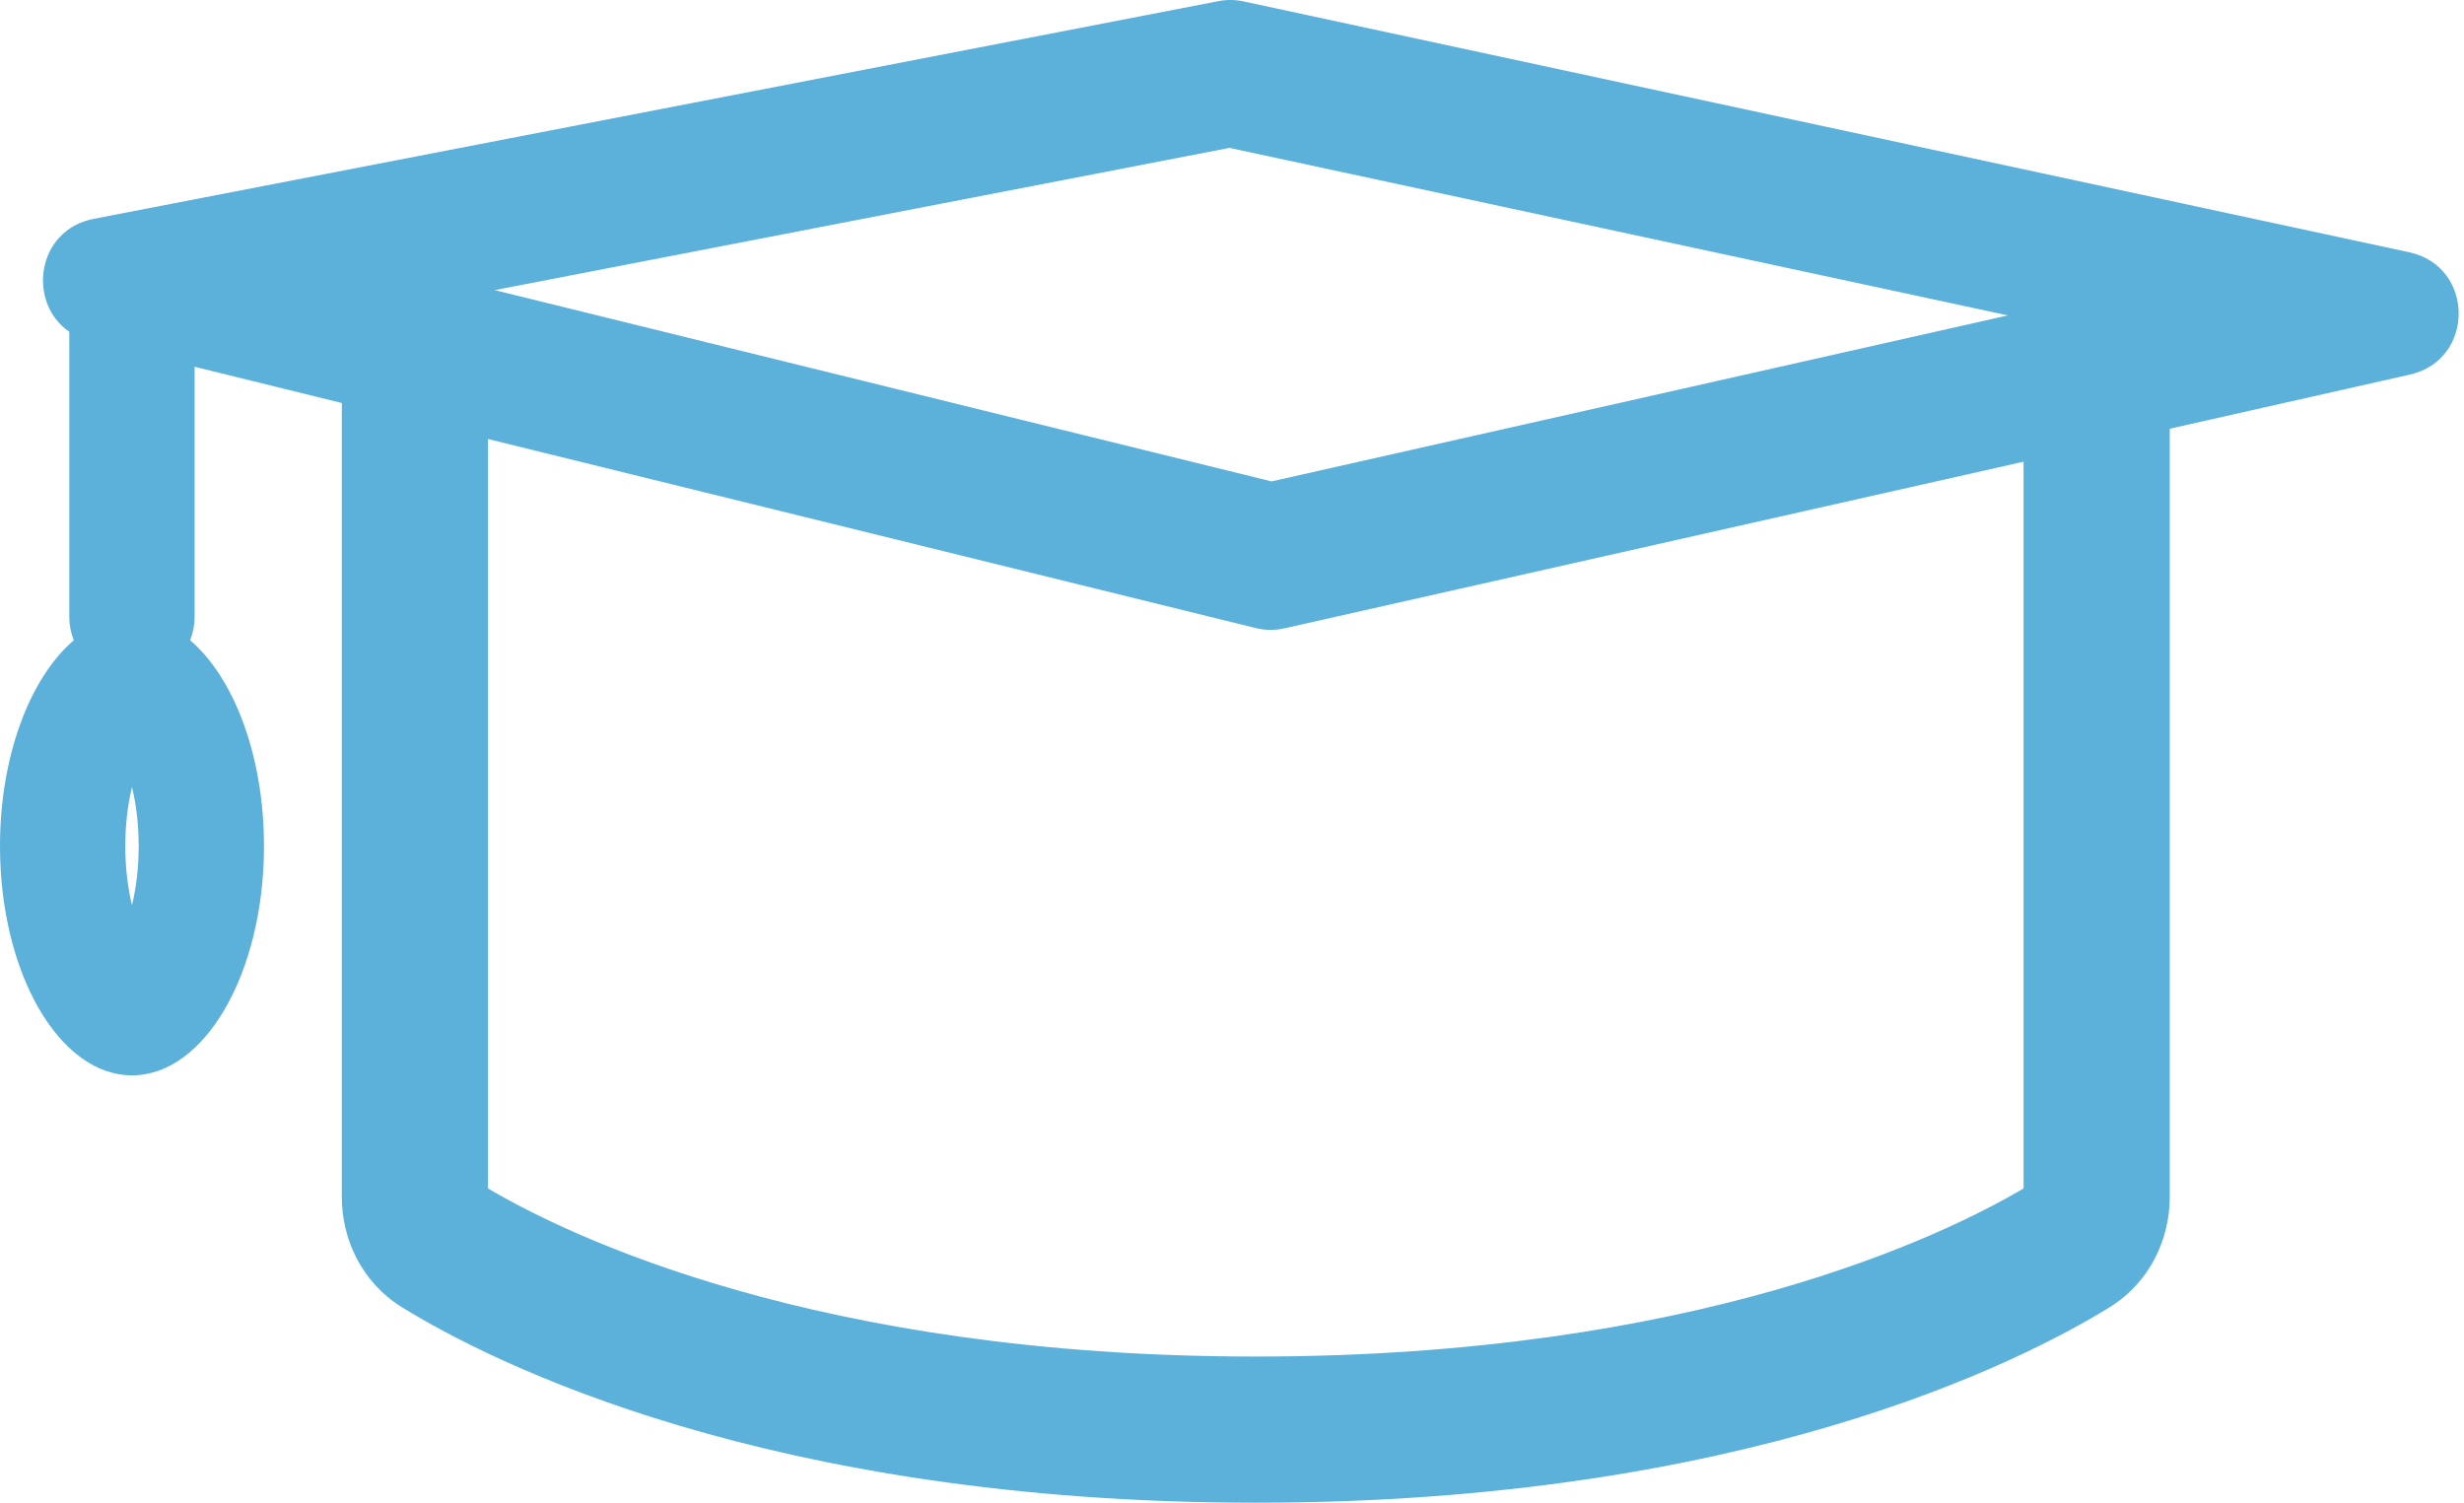 <svg width="118" height="72" viewBox="0 0 118 72" fill="none" xmlns="http://www.w3.org/2000/svg">
<path fill-rule="evenodd" clip-rule="evenodd" d="M23.689 13.894L58.878 7.082L96.156 15.105L60.893 23.055L23.689 13.894ZM59.551 0.067L112.404 11.441L112.766 11.519L114.018 11.788L115.376 12.081C118.519 12.757 118.541 17.233 115.405 17.94L114.05 18.246L112.801 18.527L112.439 18.609L103.908 20.532V57.332C103.908 59.334 102.966 61.413 101.013 62.615C96.734 65.25 83.517 71.966 60.139 71.966C36.762 71.966 23.544 65.25 19.265 62.615C17.312 61.413 16.37 59.334 16.37 57.332V19.301L9.319 17.564V29.542C9.319 29.937 9.242 30.314 9.103 30.66C11.199 32.447 12.642 36.191 12.642 40.52C12.642 46.584 9.812 51.499 6.321 51.499C2.83 51.499 0 46.584 0 40.52C0 36.194 1.441 32.452 3.535 30.663C3.395 30.317 3.319 29.938 3.319 29.542V15.889C1.295 14.507 1.728 11.015 4.489 10.481L5.849 10.217L7.11 9.973L7.478 9.902L58.35 0.055C58.747 -0.022 59.156 -0.018 59.551 0.067ZM23.37 21.025V56.916C27.189 59.168 39.055 64.966 60.139 64.966C81.223 64.966 93.089 59.168 96.908 56.916V22.111L61.512 30.091C61.059 30.194 60.587 30.189 60.135 30.078L23.37 21.025ZM6.642 40.52C6.642 41.597 6.514 42.551 6.321 43.352C6.128 42.551 6 41.597 6 40.52C6 39.444 6.128 38.49 6.321 37.689C6.514 38.49 6.642 39.444 6.642 40.52ZM5.2 45.832C5.199 45.829 5.218 45.807 5.26 45.776C5.221 45.819 5.2 45.835 5.2 45.832ZM7.382 45.776C7.423 45.807 7.443 45.829 7.442 45.832C7.441 45.835 7.421 45.819 7.382 45.776ZM7.442 35.209C7.443 35.212 7.423 35.234 7.382 35.265C7.421 35.221 7.441 35.206 7.442 35.209ZM5.26 35.265C5.218 35.234 5.199 35.212 5.2 35.209C5.2 35.206 5.221 35.221 5.26 35.265Z" fill="#5BB1DA"/>
</svg>
